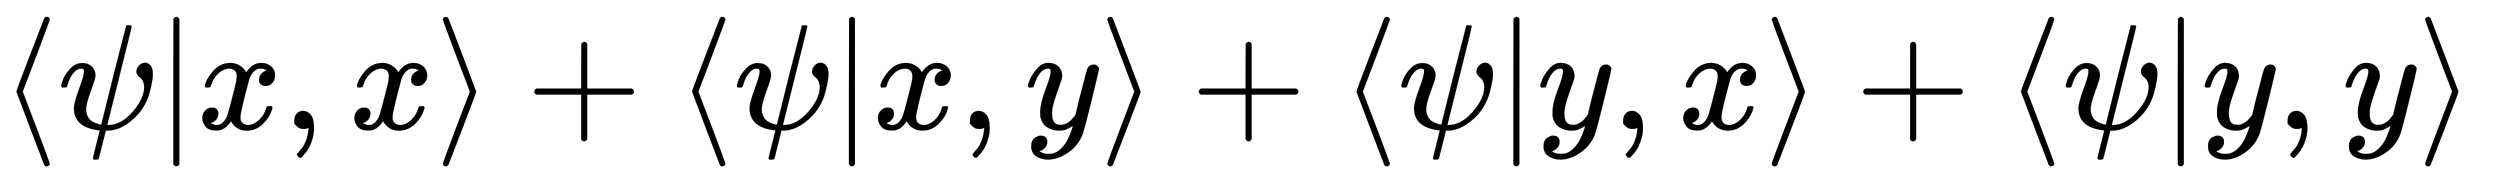 <svg xmlns:xlink="http://www.w3.org/1999/xlink" width="38.862ex" height="2.843ex" style="vertical-align: -0.838ex;" viewBox="0 -863.1 16732.2 1223.9" role="img" focusable="false" xmlns="http://www.w3.org/2000/svg" aria-labelledby="MathJax-SVG-1-Title"><title id="MathJax-SVG-1-Title">left angle bracket psi vertical bar x comma x right angle bracket plus left angle bracket psi vertical bar x comma y right angle bracket plus left angle bracket psi vertical bar y comma x right angle bracket plus left angle bracket psi vertical bar y comma y right angle bracket</title><defs aria-hidden="true"><path stroke-width="1" id="E1-MJMAIN-27E8" d="M333 -232Q332 -239 327 -244T313 -250Q303 -250 296 -240Q293 -233 202 6T110 250T201 494T296 740Q299 745 306 749L309 750Q312 750 313 750Q331 750 333 732Q333 727 243 489Q152 252 152 250T243 11Q333 -227 333 -232Z"></path><path stroke-width="1" id="E1-MJMATHI-3C8" d="M161 441Q202 441 226 417T250 358Q250 338 218 252T187 127Q190 85 214 61Q235 43 257 37Q275 29 288 29H289L371 360Q455 691 456 692Q459 694 472 694Q492 694 492 687Q492 678 411 356Q329 28 329 27T335 26Q421 26 498 114T576 278Q576 302 568 319T550 343T532 361T524 384Q524 405 541 424T583 443Q602 443 618 425T634 366Q634 337 623 288T605 220Q573 125 492 57T329 -11H319L296 -104Q272 -198 272 -199Q270 -205 252 -205H239Q233 -199 233 -197Q233 -192 256 -102T279 -9Q272 -8 265 -8Q106 14 106 139Q106 174 139 264T173 379Q173 380 173 381Q173 390 173 393T169 400T158 404H154Q131 404 112 385T82 344T65 302T57 280Q55 278 41 278H27Q21 284 21 287Q21 299 34 333T82 404T161 441Z"></path><path stroke-width="1" id="E1-MJMAIN-7C" d="M139 -249H137Q125 -249 119 -235V251L120 737Q130 750 139 750Q152 750 159 735V-235Q151 -249 141 -249H139Z"></path><path stroke-width="1" id="E1-MJMATHI-78" d="M52 289Q59 331 106 386T222 442Q257 442 286 424T329 379Q371 442 430 442Q467 442 494 420T522 361Q522 332 508 314T481 292T458 288Q439 288 427 299T415 328Q415 374 465 391Q454 404 425 404Q412 404 406 402Q368 386 350 336Q290 115 290 78Q290 50 306 38T341 26Q378 26 414 59T463 140Q466 150 469 151T485 153H489Q504 153 504 145Q504 144 502 134Q486 77 440 33T333 -11Q263 -11 227 52Q186 -10 133 -10H127Q78 -10 57 16T35 71Q35 103 54 123T99 143Q142 143 142 101Q142 81 130 66T107 46T94 41L91 40Q91 39 97 36T113 29T132 26Q168 26 194 71Q203 87 217 139T245 247T261 313Q266 340 266 352Q266 380 251 392T217 404Q177 404 142 372T93 290Q91 281 88 280T72 278H58Q52 284 52 289Z"></path><path stroke-width="1" id="E1-MJMAIN-2C" d="M78 35T78 60T94 103T137 121Q165 121 187 96T210 8Q210 -27 201 -60T180 -117T154 -158T130 -185T117 -194Q113 -194 104 -185T95 -172Q95 -168 106 -156T131 -126T157 -76T173 -3V9L172 8Q170 7 167 6T161 3T152 1T140 0Q113 0 96 17Z"></path><path stroke-width="1" id="E1-MJMAIN-27E9" d="M55 732Q56 739 61 744T75 750Q85 750 92 740Q95 733 186 494T278 250T187 6T92 -240Q85 -250 75 -250Q67 -250 62 -245T55 -232Q55 -227 145 11Q236 248 236 250T145 489Q55 727 55 732Z"></path><path stroke-width="1" id="E1-MJMAIN-2B" d="M56 237T56 250T70 270H369V420L370 570Q380 583 389 583Q402 583 409 568V270H707Q722 262 722 250T707 230H409V-68Q401 -82 391 -82H389H387Q375 -82 369 -68V230H70Q56 237 56 250Z"></path><path stroke-width="1" id="E1-MJMATHI-79" d="M21 287Q21 301 36 335T84 406T158 442Q199 442 224 419T250 355Q248 336 247 334Q247 331 231 288T198 191T182 105Q182 62 196 45T238 27Q261 27 281 38T312 61T339 94Q339 95 344 114T358 173T377 247Q415 397 419 404Q432 431 462 431Q475 431 483 424T494 412T496 403Q496 390 447 193T391 -23Q363 -106 294 -155T156 -205Q111 -205 77 -183T43 -117Q43 -95 50 -80T69 -58T89 -48T106 -45Q150 -45 150 -87Q150 -107 138 -122T115 -142T102 -147L99 -148Q101 -153 118 -160T152 -167H160Q177 -167 186 -165Q219 -156 247 -127T290 -65T313 -9T321 21L315 17Q309 13 296 6T270 -6Q250 -11 231 -11Q185 -11 150 11T104 82Q103 89 103 113Q103 170 138 262T173 379Q173 380 173 381Q173 390 173 393T169 400T158 404H154Q131 404 112 385T82 344T65 302T57 280Q55 278 41 278H27Q21 284 21 287Z"></path></defs><g stroke="currentColor" fill="currentColor" stroke-width="0" transform="matrix(1 0 0 -1 0 0)" aria-hidden="true"> <use xlink:href="#E1-MJMAIN-27E8" x="0" y="0"></use> <use xlink:href="#E1-MJMATHI-3C8" x="389" y="0"></use> <use xlink:href="#E1-MJMAIN-7C" x="1041" y="0"></use> <use xlink:href="#E1-MJMATHI-78" x="1319" y="0"></use> <use xlink:href="#E1-MJMAIN-2C" x="1892" y="0"></use> <use xlink:href="#E1-MJMATHI-78" x="2337" y="0"></use> <use xlink:href="#E1-MJMAIN-27E9" x="2909" y="0"></use> <use xlink:href="#E1-MJMAIN-2B" x="3521" y="0"></use> <use xlink:href="#E1-MJMAIN-27E8" x="4522" y="0"></use> <use xlink:href="#E1-MJMATHI-3C8" x="4911" y="0"></use> <use xlink:href="#E1-MJMAIN-7C" x="5563" y="0"></use> <use xlink:href="#E1-MJMATHI-78" x="5841" y="0"></use> <use xlink:href="#E1-MJMAIN-2C" x="6414" y="0"></use> <use xlink:href="#E1-MJMATHI-79" x="6859" y="0"></use> <use xlink:href="#E1-MJMAIN-27E9" x="7356" y="0"></use> <use xlink:href="#E1-MJMAIN-2B" x="7968" y="0"></use> <use xlink:href="#E1-MJMAIN-27E8" x="8969" y="0"></use> <use xlink:href="#E1-MJMATHI-3C8" x="9358" y="0"></use> <use xlink:href="#E1-MJMAIN-7C" x="10010" y="0"></use> <use xlink:href="#E1-MJMATHI-79" x="10288" y="0"></use> <use xlink:href="#E1-MJMAIN-2C" x="10786" y="0"></use> <use xlink:href="#E1-MJMATHI-78" x="11231" y="0"></use> <use xlink:href="#E1-MJMAIN-27E9" x="11803" y="0"></use> <use xlink:href="#E1-MJMAIN-2B" x="12415" y="0"></use> <use xlink:href="#E1-MJMAIN-27E8" x="13416" y="0"></use> <use xlink:href="#E1-MJMATHI-3C8" x="13805" y="0"></use> <use xlink:href="#E1-MJMAIN-7C" x="14457" y="0"></use> <use xlink:href="#E1-MJMATHI-79" x="14735" y="0"></use> <use xlink:href="#E1-MJMAIN-2C" x="15233" y="0"></use> <use xlink:href="#E1-MJMATHI-79" x="15678" y="0"></use> <use xlink:href="#E1-MJMAIN-27E9" x="16176" y="0"></use></g></svg>